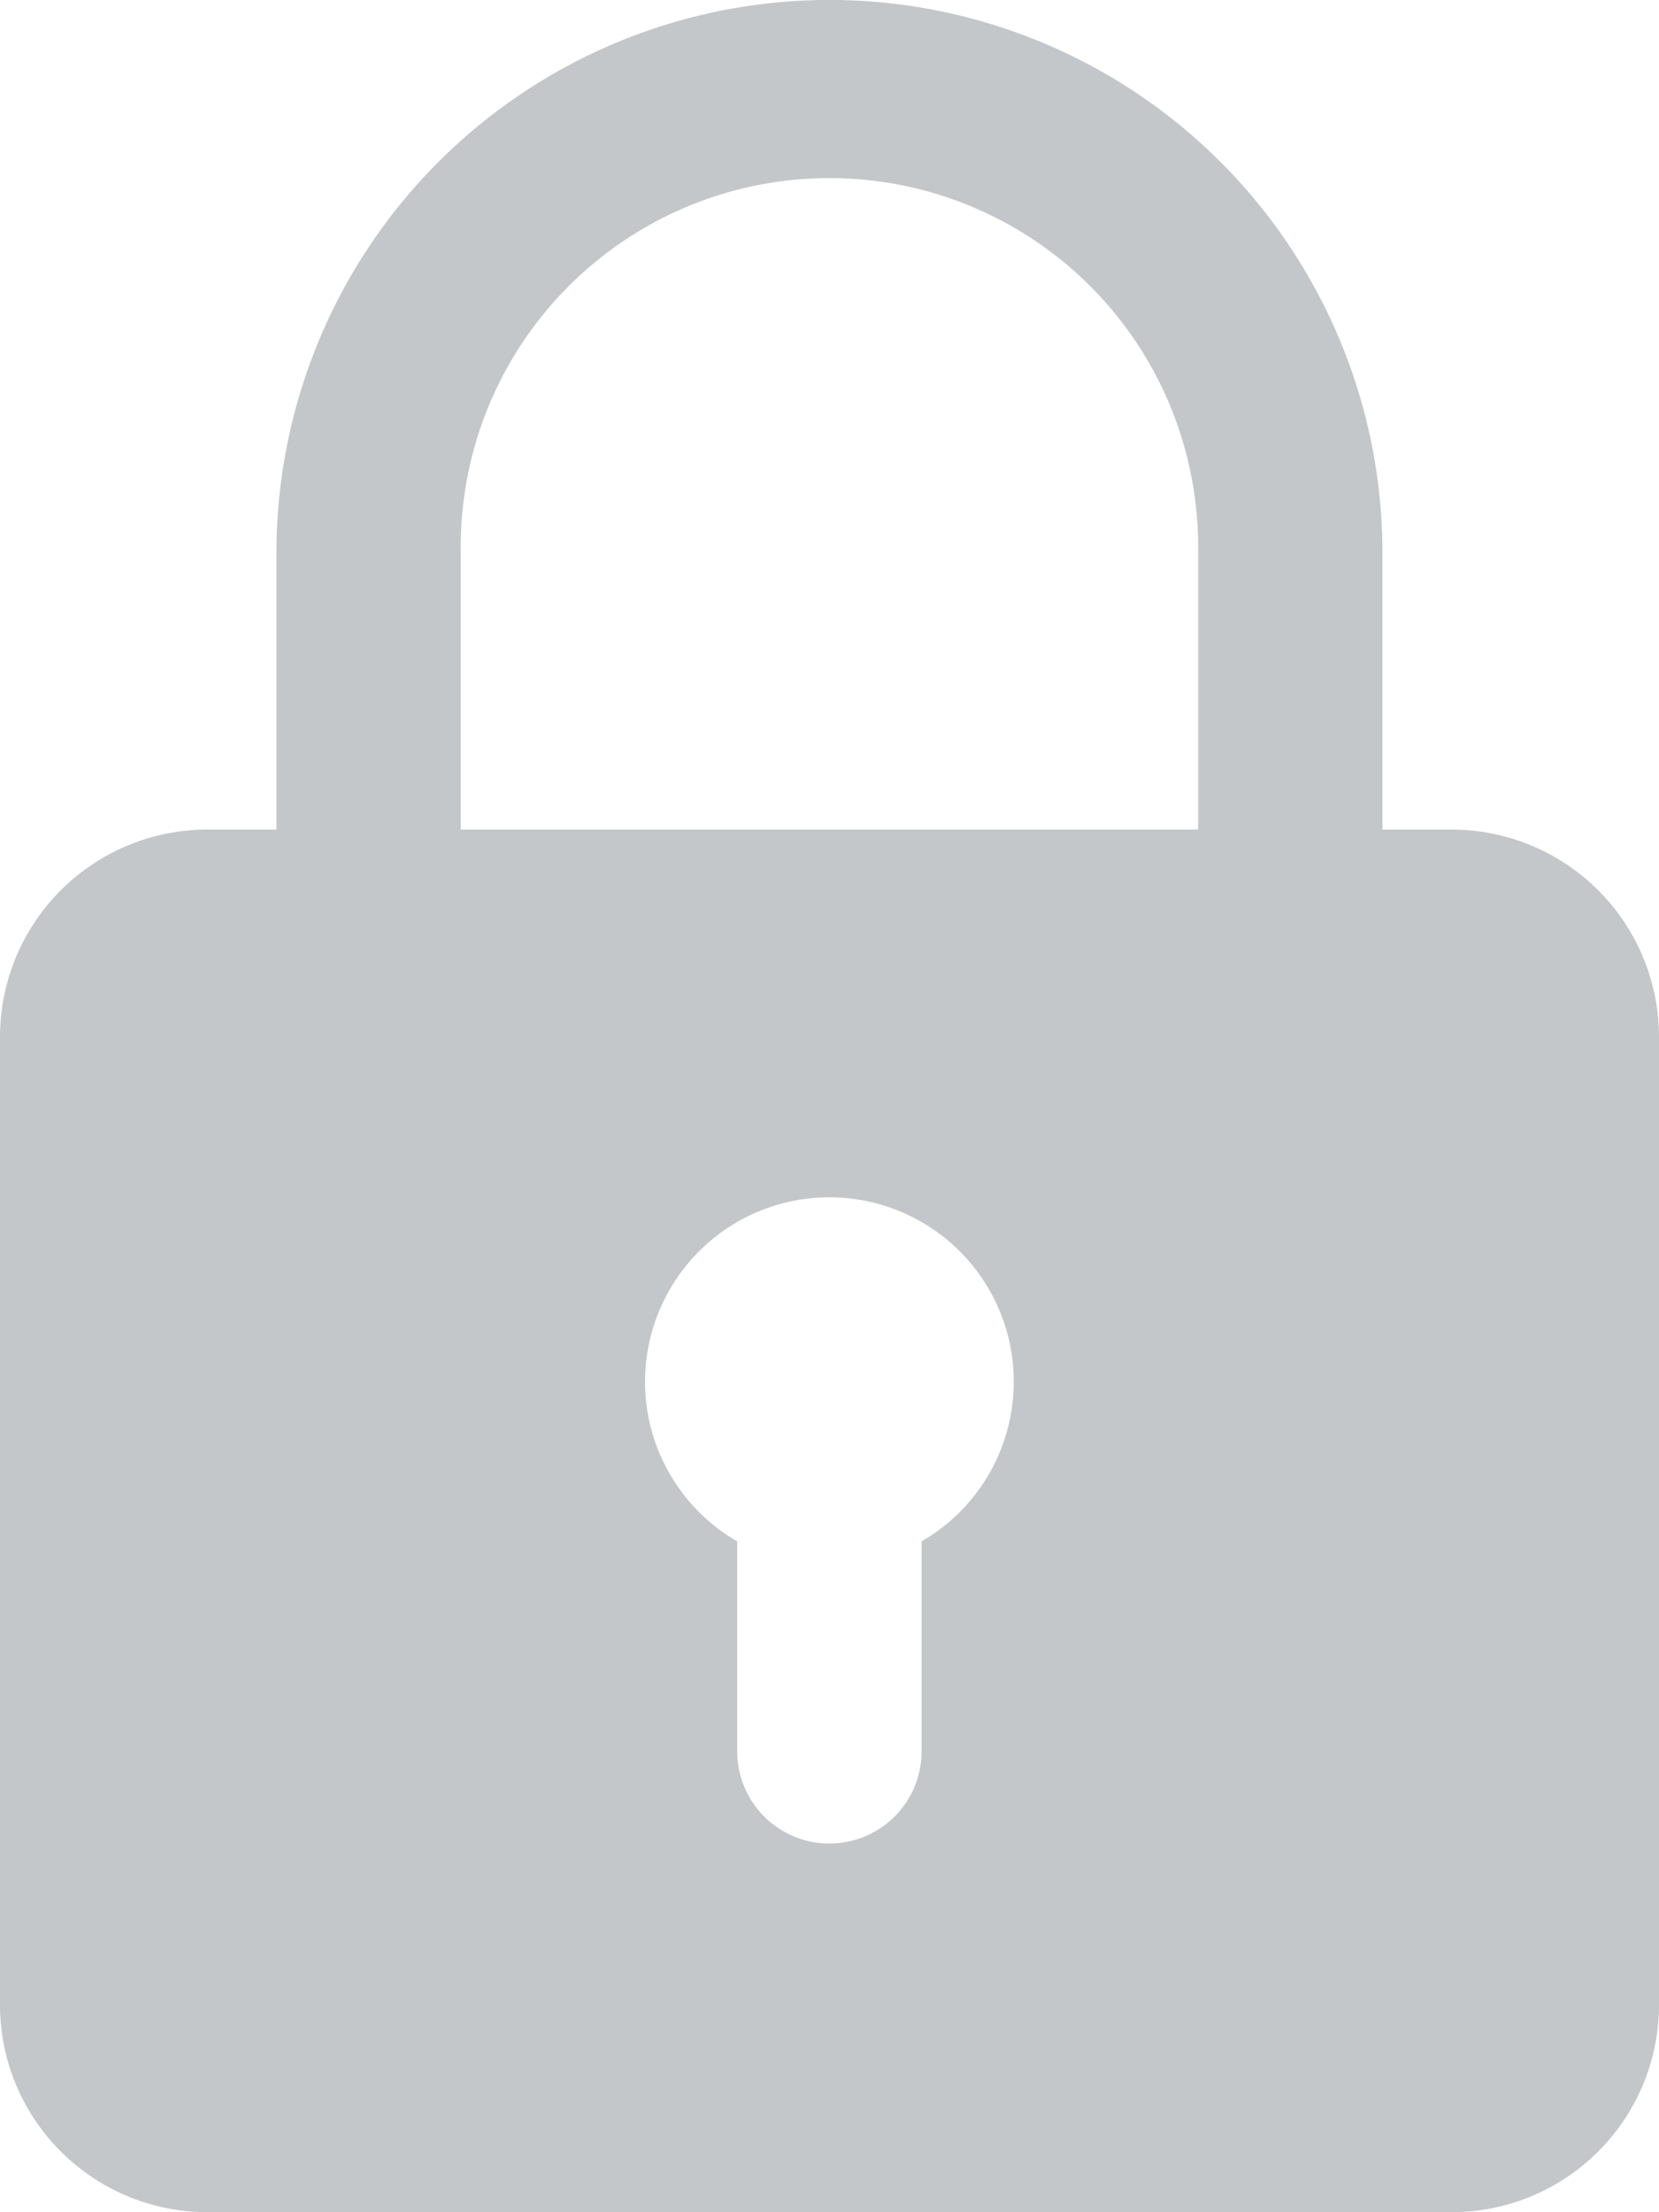 <svg id="padlock" xmlns="http://www.w3.org/2000/svg" width="16" height="21.333" viewBox="0 0 16 21.333">
  <path id="padlock-2" data-name="padlock" d="M17,8h-.667V5.333a5.333,5.333,0,1,0-10.667,0V8H5a2,2,0,0,0-2,2v9.333a2,2,0,0,0,2,2H17a2,2,0,0,0,2-2V10A2,2,0,0,0,17,8ZM7.444,5.333a3.556,3.556,0,1,1,7.111,0V8H7.444Zm4.444,9.531v2.025a.889.889,0,1,1-1.778,0V14.864a1.778,1.778,0,1,1,1.778,0Z" transform="translate(-3)" fill="#c4c7c9"/>
</svg>
